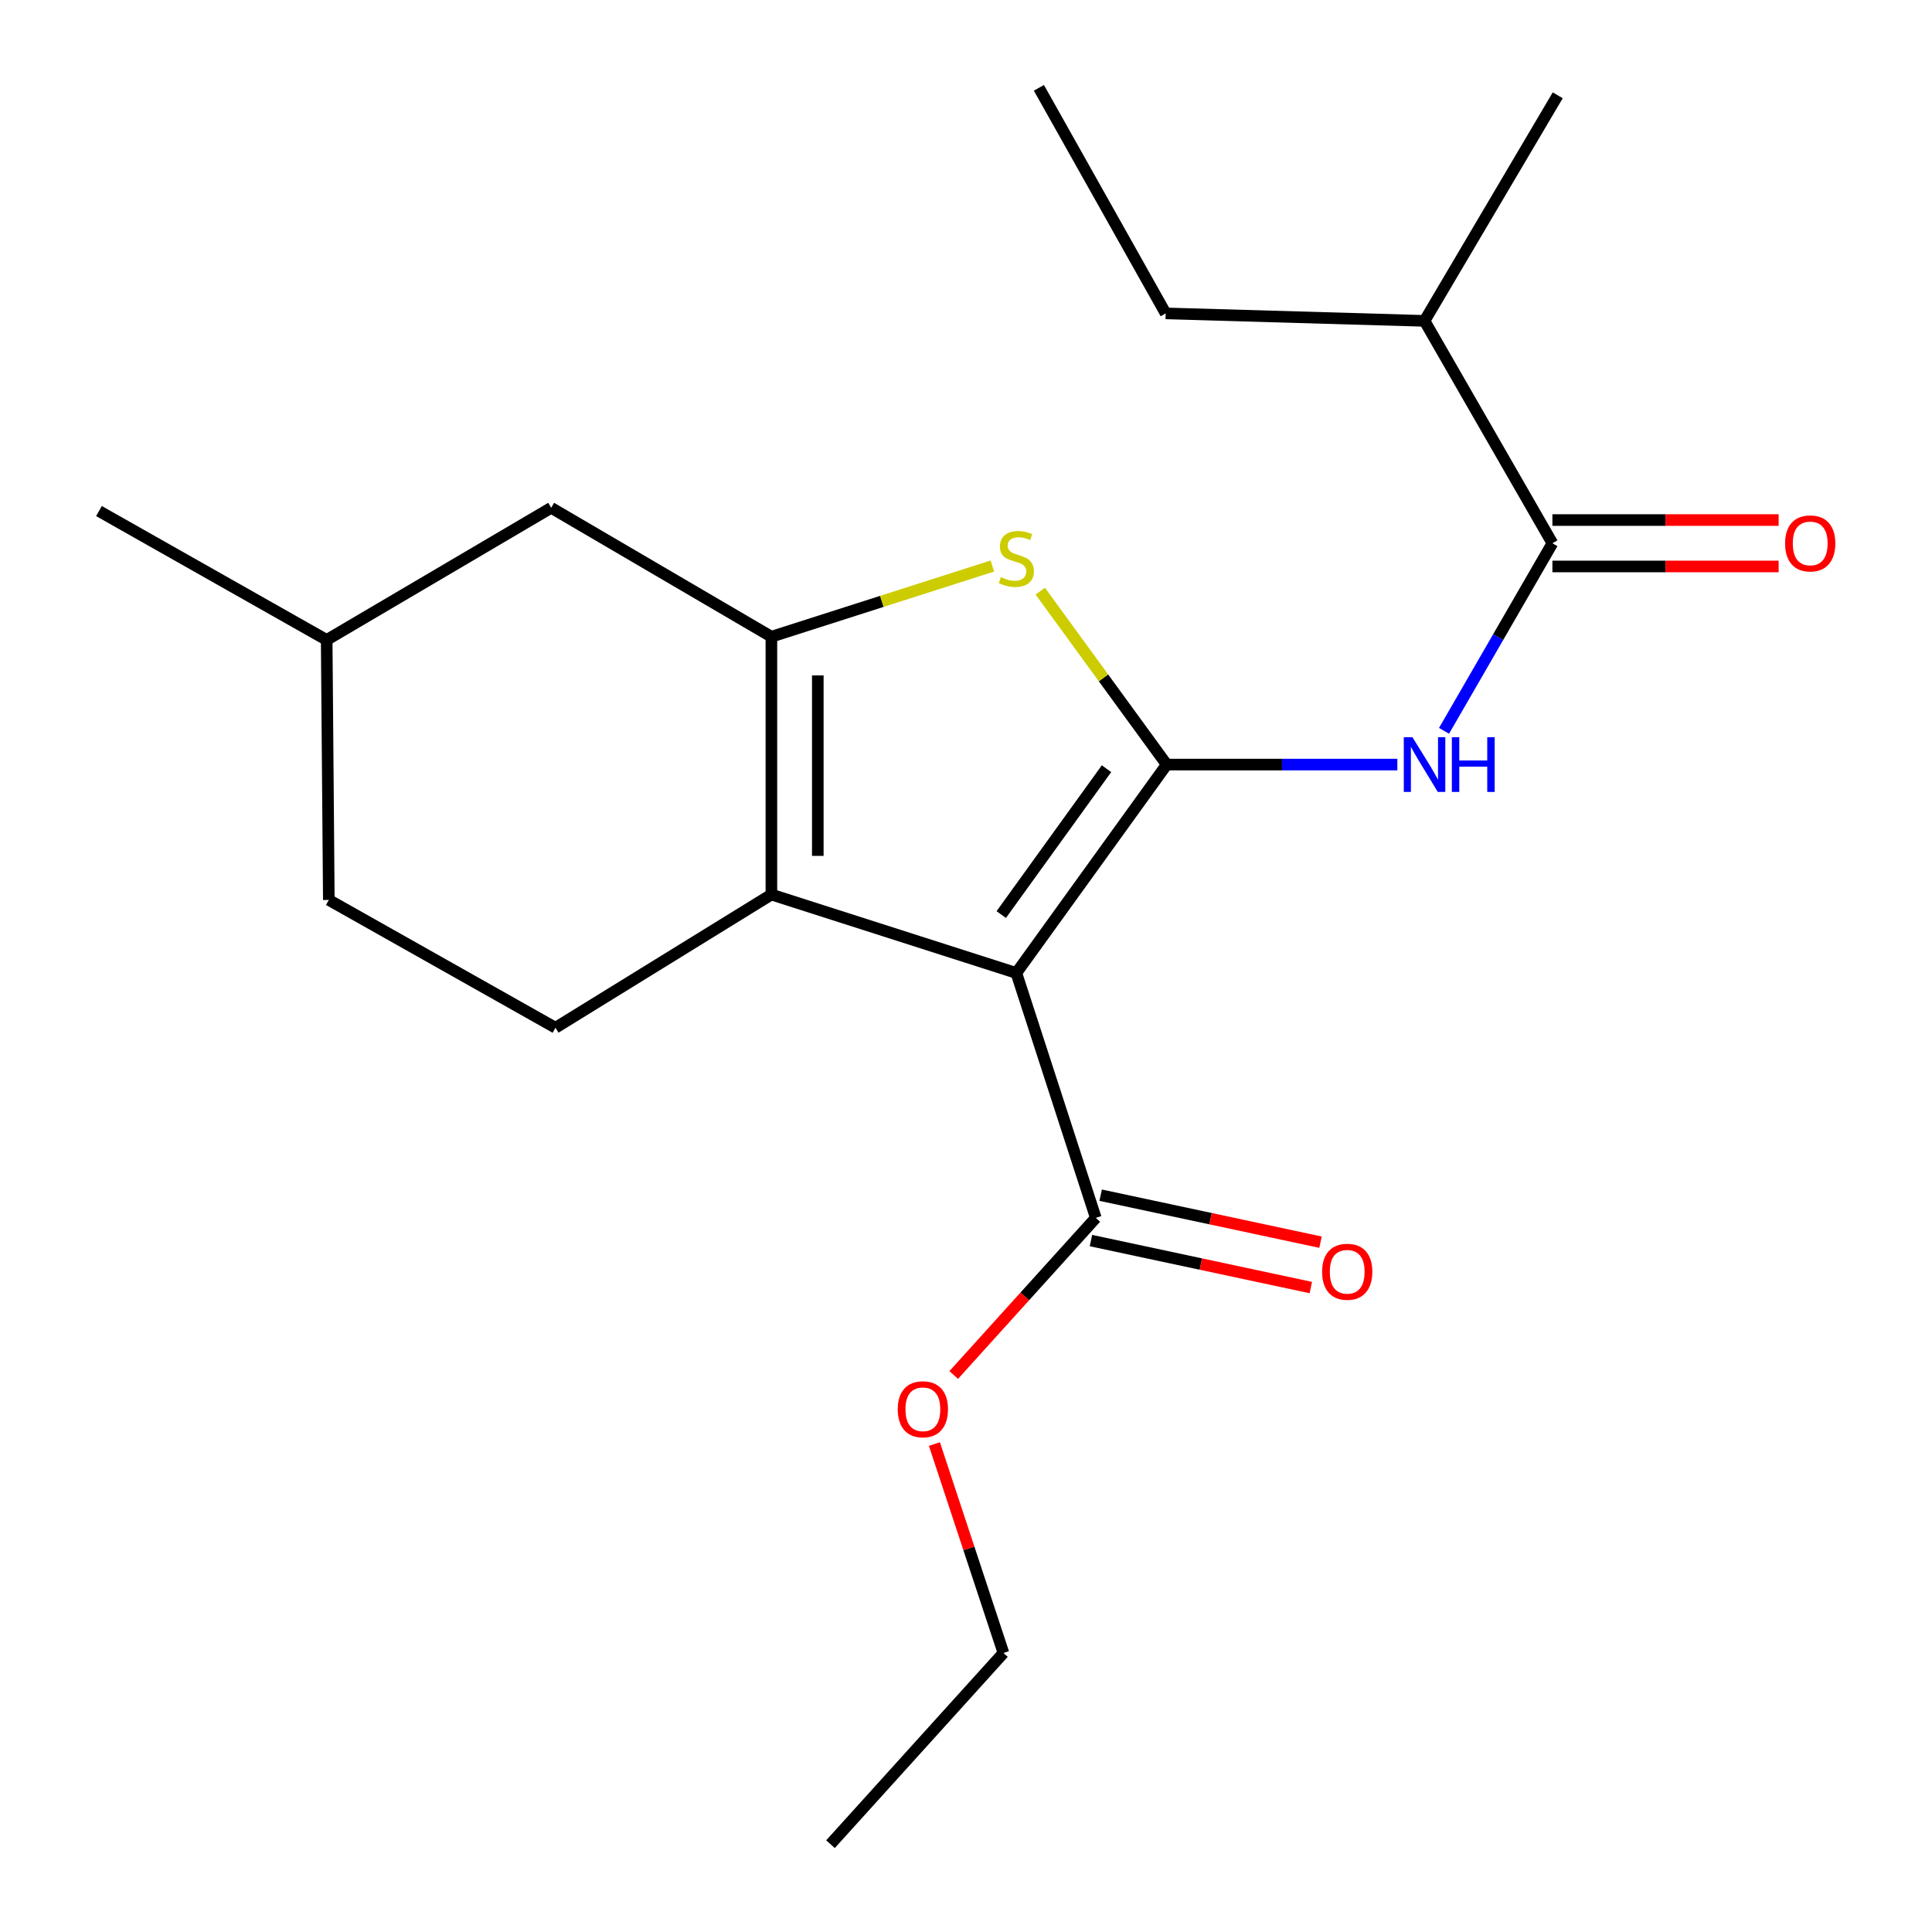 <?xml version='1.0' encoding='iso-8859-1'?>
<svg version='1.1' baseProfile='full'
              xmlns='http://www.w3.org/2000/svg'
                      xmlns:rdkit='http://www.rdkit.org/xml'
                      xmlns:xlink='http://www.w3.org/1999/xlink'
                  xml:space='preserve'
width='1000px' height='1000px' viewBox='0 0 1000 1000'>
<!-- END OF HEADER -->
<rect style='opacity:1.0;fill:#FFFFFF;stroke:none' width='1000' height='1000' x='0' y='0'> </rect>
<path class='bond-0' d='M 603.884,395.745 L 526.053,503.617' style='fill:none;fill-rule:evenodd;stroke:#000000;stroke-width:6px;stroke-linecap:butt;stroke-linejoin:miter;stroke-opacity:1' />
<path class='bond-0' d='M 572.729,397.871 L 518.247,473.38' style='fill:none;fill-rule:evenodd;stroke:#000000;stroke-width:6px;stroke-linecap:butt;stroke-linejoin:miter;stroke-opacity:1' />
<path class='bond-3' d='M 603.884,395.745 L 571.16,350.862' style='fill:none;fill-rule:evenodd;stroke:#000000;stroke-width:6px;stroke-linecap:butt;stroke-linejoin:miter;stroke-opacity:1' />
<path class='bond-3' d='M 571.16,350.862 L 538.436,305.979' style='fill:none;fill-rule:evenodd;stroke:#CCCC00;stroke-width:6px;stroke-linecap:butt;stroke-linejoin:miter;stroke-opacity:1' />
<path class='bond-4' d='M 603.884,395.745 L 663.573,395.745' style='fill:none;fill-rule:evenodd;stroke:#000000;stroke-width:6px;stroke-linecap:butt;stroke-linejoin:miter;stroke-opacity:1' />
<path class='bond-4' d='M 663.573,395.745 L 723.262,395.745' style='fill:none;fill-rule:evenodd;stroke:#0000FF;stroke-width:6px;stroke-linecap:butt;stroke-linejoin:miter;stroke-opacity:1' />
<path class='bond-1' d='M 526.053,503.617 L 399.272,463.02' style='fill:none;fill-rule:evenodd;stroke:#000000;stroke-width:6px;stroke-linecap:butt;stroke-linejoin:miter;stroke-opacity:1' />
<path class='bond-6' d='M 526.053,503.617 L 567.184,630.372' style='fill:none;fill-rule:evenodd;stroke:#000000;stroke-width:6px;stroke-linecap:butt;stroke-linejoin:miter;stroke-opacity:1' />
<path class='bond-7' d='M 399.272,463.02 L 287.517,531.962' style='fill:none;fill-rule:evenodd;stroke:#000000;stroke-width:6px;stroke-linecap:butt;stroke-linejoin:miter;stroke-opacity:1' />
<path class='bond-21' d='M 399.272,463.02 L 399.272,329.565' style='fill:none;fill-rule:evenodd;stroke:#000000;stroke-width:6px;stroke-linecap:butt;stroke-linejoin:miter;stroke-opacity:1' />
<path class='bond-21' d='M 423.293,443.002 L 423.293,349.584' style='fill:none;fill-rule:evenodd;stroke:#000000;stroke-width:6px;stroke-linecap:butt;stroke-linejoin:miter;stroke-opacity:1' />
<path class='bond-2' d='M 399.272,329.565 L 456.458,311.266' style='fill:none;fill-rule:evenodd;stroke:#000000;stroke-width:6px;stroke-linecap:butt;stroke-linejoin:miter;stroke-opacity:1' />
<path class='bond-2' d='M 456.458,311.266 L 513.645,292.966' style='fill:none;fill-rule:evenodd;stroke:#CCCC00;stroke-width:6px;stroke-linecap:butt;stroke-linejoin:miter;stroke-opacity:1' />
<path class='bond-8' d='M 399.272,329.565 L 285.288,262.838' style='fill:none;fill-rule:evenodd;stroke:#000000;stroke-width:6px;stroke-linecap:butt;stroke-linejoin:miter;stroke-opacity:1' />
<path class='bond-5' d='M 747.429,378.278 L 775.474,329.733' style='fill:none;fill-rule:evenodd;stroke:#0000FF;stroke-width:6px;stroke-linecap:butt;stroke-linejoin:miter;stroke-opacity:1' />
<path class='bond-5' d='M 775.474,329.733 L 803.518,281.188' style='fill:none;fill-rule:evenodd;stroke:#000000;stroke-width:6px;stroke-linecap:butt;stroke-linejoin:miter;stroke-opacity:1' />
<path class='bond-9' d='M 803.518,293.199 L 862.071,293.199' style='fill:none;fill-rule:evenodd;stroke:#000000;stroke-width:6px;stroke-linecap:butt;stroke-linejoin:miter;stroke-opacity:1' />
<path class='bond-9' d='M 862.071,293.199 L 920.623,293.199' style='fill:none;fill-rule:evenodd;stroke:#FF0000;stroke-width:6px;stroke-linecap:butt;stroke-linejoin:miter;stroke-opacity:1' />
<path class='bond-9' d='M 803.518,269.177 L 862.071,269.177' style='fill:none;fill-rule:evenodd;stroke:#000000;stroke-width:6px;stroke-linecap:butt;stroke-linejoin:miter;stroke-opacity:1' />
<path class='bond-9' d='M 862.071,269.177 L 920.623,269.177' style='fill:none;fill-rule:evenodd;stroke:#FF0000;stroke-width:6px;stroke-linecap:butt;stroke-linejoin:miter;stroke-opacity:1' />
<path class='bond-11' d='M 803.518,281.188 L 737.338,166.084' style='fill:none;fill-rule:evenodd;stroke:#000000;stroke-width:6px;stroke-linecap:butt;stroke-linejoin:miter;stroke-opacity:1' />
<path class='bond-10' d='M 564.674,642.117 L 621.576,654.278' style='fill:none;fill-rule:evenodd;stroke:#000000;stroke-width:6px;stroke-linecap:butt;stroke-linejoin:miter;stroke-opacity:1' />
<path class='bond-10' d='M 621.576,654.278 L 678.478,666.44' style='fill:none;fill-rule:evenodd;stroke:#FF0000;stroke-width:6px;stroke-linecap:butt;stroke-linejoin:miter;stroke-opacity:1' />
<path class='bond-10' d='M 569.694,618.626 L 626.596,630.787' style='fill:none;fill-rule:evenodd;stroke:#000000;stroke-width:6px;stroke-linecap:butt;stroke-linejoin:miter;stroke-opacity:1' />
<path class='bond-10' d='M 626.596,630.787 L 683.499,642.948' style='fill:none;fill-rule:evenodd;stroke:#FF0000;stroke-width:6px;stroke-linecap:butt;stroke-linejoin:miter;stroke-opacity:1' />
<path class='bond-12' d='M 567.184,630.372 L 530.413,671.035' style='fill:none;fill-rule:evenodd;stroke:#000000;stroke-width:6px;stroke-linecap:butt;stroke-linejoin:miter;stroke-opacity:1' />
<path class='bond-12' d='M 530.413,671.035 L 493.642,711.698' style='fill:none;fill-rule:evenodd;stroke:#FF0000;stroke-width:6px;stroke-linecap:butt;stroke-linejoin:miter;stroke-opacity:1' />
<path class='bond-13' d='M 287.517,531.962 L 170.197,465.809' style='fill:none;fill-rule:evenodd;stroke:#000000;stroke-width:6px;stroke-linecap:butt;stroke-linejoin:miter;stroke-opacity:1' />
<path class='bond-14' d='M 285.288,262.838 L 169.09,331.234' style='fill:none;fill-rule:evenodd;stroke:#000000;stroke-width:6px;stroke-linecap:butt;stroke-linejoin:miter;stroke-opacity:1' />
<path class='bond-15' d='M 737.338,166.084 L 603.35,162.214' style='fill:none;fill-rule:evenodd;stroke:#000000;stroke-width:6px;stroke-linecap:butt;stroke-linejoin:miter;stroke-opacity:1' />
<path class='bond-16' d='M 737.338,166.084 L 806.281,49.325' style='fill:none;fill-rule:evenodd;stroke:#000000;stroke-width:6px;stroke-linecap:butt;stroke-linejoin:miter;stroke-opacity:1' />
<path class='bond-17' d='M 483.651,747.438 L 501.516,801.507' style='fill:none;fill-rule:evenodd;stroke:#FF0000;stroke-width:6px;stroke-linecap:butt;stroke-linejoin:miter;stroke-opacity:1' />
<path class='bond-17' d='M 501.516,801.507 L 519.381,855.576' style='fill:none;fill-rule:evenodd;stroke:#000000;stroke-width:6px;stroke-linecap:butt;stroke-linejoin:miter;stroke-opacity:1' />
<path class='bond-22' d='M 170.197,465.809 L 169.09,331.234' style='fill:none;fill-rule:evenodd;stroke:#000000;stroke-width:6px;stroke-linecap:butt;stroke-linejoin:miter;stroke-opacity:1' />
<path class='bond-18' d='M 169.09,331.234 L 51.223,264.52' style='fill:none;fill-rule:evenodd;stroke:#000000;stroke-width:6px;stroke-linecap:butt;stroke-linejoin:miter;stroke-opacity:1' />
<path class='bond-19' d='M 603.35,162.214 L 537.73,45.455' style='fill:none;fill-rule:evenodd;stroke:#000000;stroke-width:6px;stroke-linecap:butt;stroke-linejoin:miter;stroke-opacity:1' />
<path class='bond-20' d='M 519.381,855.576 L 429.859,954.545' style='fill:none;fill-rule:evenodd;stroke:#000000;stroke-width:6px;stroke-linecap:butt;stroke-linejoin:miter;stroke-opacity:1' />
<path  class='atom-4' d='M 518.053 298.715
Q 518.373 298.835, 519.693 299.395
Q 521.013 299.955, 522.453 300.315
Q 523.933 300.635, 525.373 300.635
Q 528.053 300.635, 529.613 299.355
Q 531.173 298.035, 531.173 295.755
Q 531.173 294.195, 530.373 293.235
Q 529.613 292.275, 528.413 291.755
Q 527.213 291.235, 525.213 290.635
Q 522.693 289.875, 521.173 289.155
Q 519.693 288.435, 518.613 286.915
Q 517.573 285.395, 517.573 282.835
Q 517.573 279.275, 519.973 277.075
Q 522.413 274.875, 527.213 274.875
Q 530.493 274.875, 534.213 276.435
L 533.293 279.515
Q 529.893 278.115, 527.333 278.115
Q 524.573 278.115, 523.053 279.275
Q 521.533 280.395, 521.573 282.355
Q 521.573 283.875, 522.333 284.795
Q 523.133 285.715, 524.253 286.235
Q 525.413 286.755, 527.333 287.355
Q 529.893 288.155, 531.413 288.955
Q 532.933 289.755, 534.013 291.395
Q 535.133 292.995, 535.133 295.755
Q 535.133 299.675, 532.493 301.795
Q 529.893 303.875, 525.533 303.875
Q 523.013 303.875, 521.093 303.315
Q 519.213 302.795, 516.973 301.875
L 518.053 298.715
' fill='#CCCC00'/>
<path  class='atom-5' d='M 731.078 381.585
L 740.358 396.585
Q 741.278 398.065, 742.758 400.745
Q 744.238 403.425, 744.318 403.585
L 744.318 381.585
L 748.078 381.585
L 748.078 409.905
L 744.198 409.905
L 734.238 393.505
Q 733.078 391.585, 731.838 389.385
Q 730.638 387.185, 730.278 386.505
L 730.278 409.905
L 726.598 409.905
L 726.598 381.585
L 731.078 381.585
' fill='#0000FF'/>
<path  class='atom-5' d='M 751.478 381.585
L 755.318 381.585
L 755.318 393.625
L 769.798 393.625
L 769.798 381.585
L 773.638 381.585
L 773.638 409.905
L 769.798 409.905
L 769.798 396.825
L 755.318 396.825
L 755.318 409.905
L 751.478 409.905
L 751.478 381.585
' fill='#0000FF'/>
<path  class='atom-10' d='M 923.959 281.268
Q 923.959 274.468, 927.319 270.668
Q 930.679 266.868, 936.959 266.868
Q 943.239 266.868, 946.599 270.668
Q 949.959 274.468, 949.959 281.268
Q 949.959 288.148, 946.559 292.068
Q 943.159 295.948, 936.959 295.948
Q 930.719 295.948, 927.319 292.068
Q 923.959 288.188, 923.959 281.268
M 936.959 292.748
Q 941.279 292.748, 943.599 289.868
Q 945.959 286.948, 945.959 281.268
Q 945.959 275.708, 943.599 272.908
Q 941.279 270.068, 936.959 270.068
Q 932.639 270.068, 930.279 272.868
Q 927.959 275.668, 927.959 281.268
Q 927.959 286.988, 930.279 289.868
Q 932.639 292.748, 936.959 292.748
' fill='#FF0000'/>
<path  class='atom-11' d='M 684.315 658.263
Q 684.315 651.463, 687.675 647.663
Q 691.035 643.863, 697.315 643.863
Q 703.595 643.863, 706.955 647.663
Q 710.315 651.463, 710.315 658.263
Q 710.315 665.143, 706.915 669.063
Q 703.515 672.943, 697.315 672.943
Q 691.075 672.943, 687.675 669.063
Q 684.315 665.183, 684.315 658.263
M 697.315 669.743
Q 701.635 669.743, 703.955 666.863
Q 706.315 663.943, 706.315 658.263
Q 706.315 652.703, 703.955 649.903
Q 701.635 647.063, 697.315 647.063
Q 692.995 647.063, 690.635 649.863
Q 688.315 652.663, 688.315 658.263
Q 688.315 663.983, 690.635 666.863
Q 692.995 669.743, 697.315 669.743
' fill='#FF0000'/>
<path  class='atom-13' d='M 464.676 729.435
Q 464.676 722.635, 468.036 718.835
Q 471.396 715.035, 477.676 715.035
Q 483.956 715.035, 487.316 718.835
Q 490.676 722.635, 490.676 729.435
Q 490.676 736.315, 487.276 740.235
Q 483.876 744.115, 477.676 744.115
Q 471.436 744.115, 468.036 740.235
Q 464.676 736.355, 464.676 729.435
M 477.676 740.915
Q 481.996 740.915, 484.316 738.035
Q 486.676 735.115, 486.676 729.435
Q 486.676 723.875, 484.316 721.075
Q 481.996 718.235, 477.676 718.235
Q 473.356 718.235, 470.996 721.035
Q 468.676 723.835, 468.676 729.435
Q 468.676 735.155, 470.996 738.035
Q 473.356 740.915, 477.676 740.915
' fill='#FF0000'/>
</svg>
